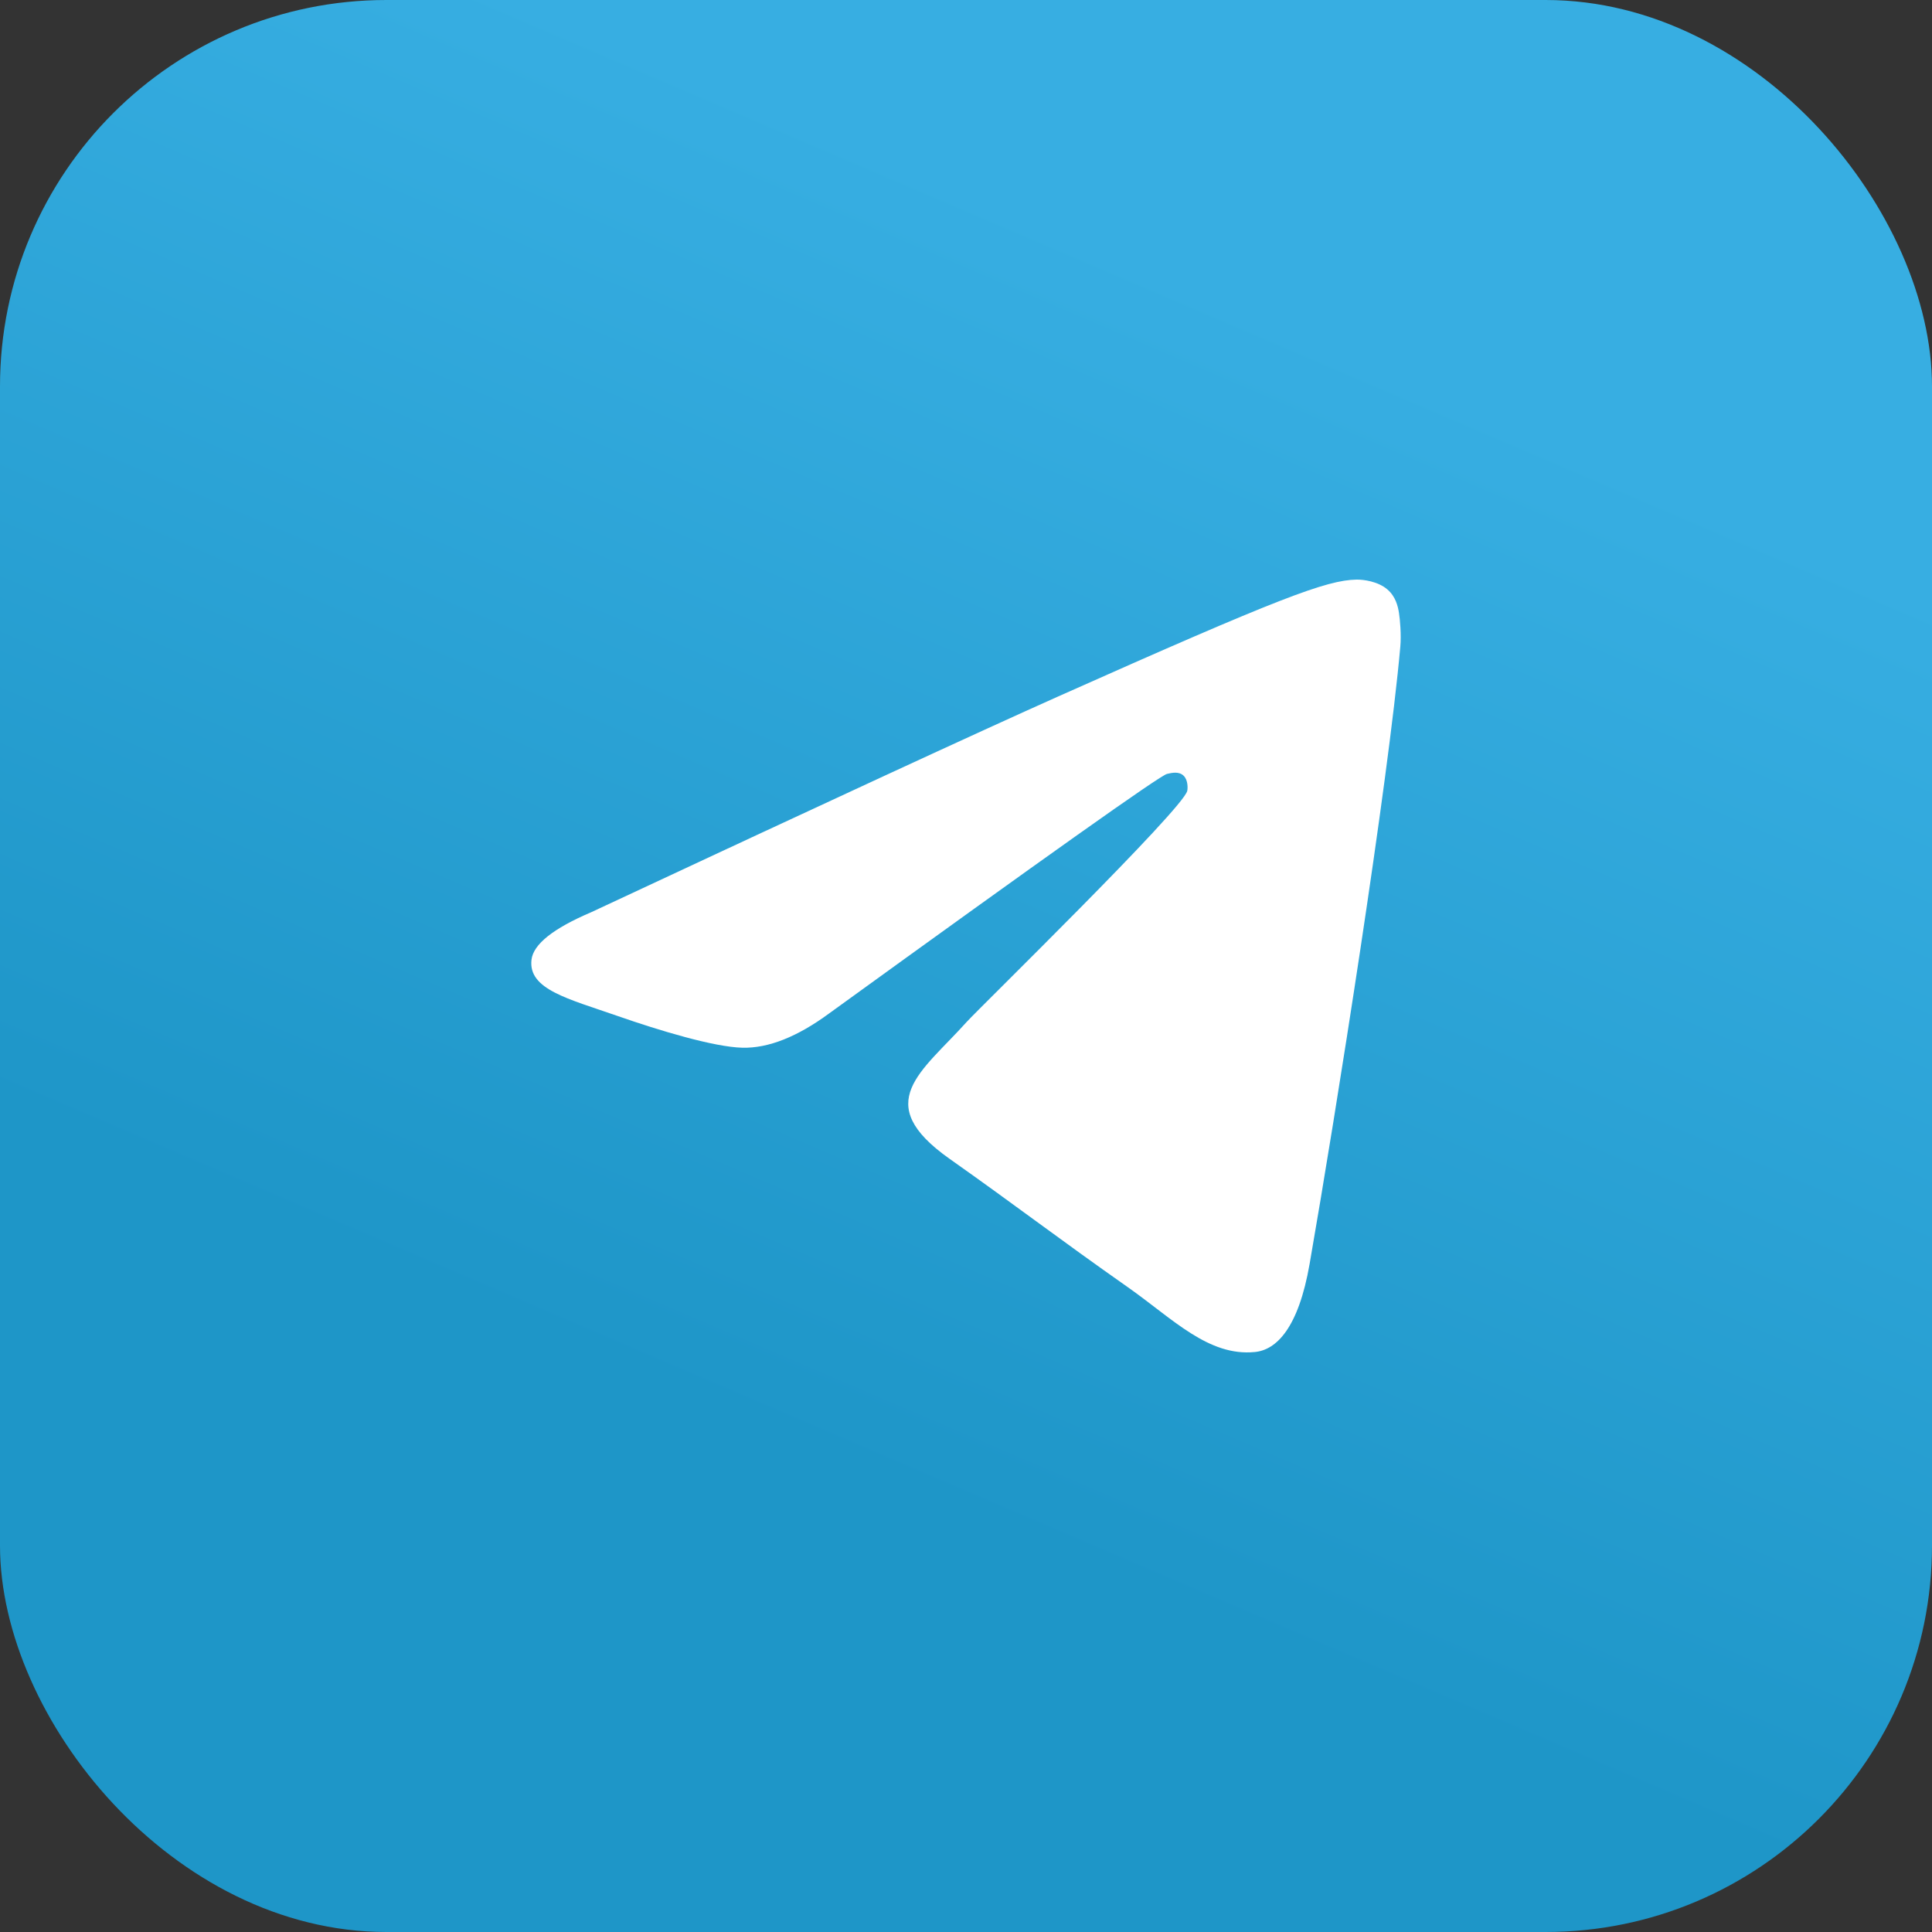 <?xml version="1.0" encoding="UTF-8"?> <svg xmlns="http://www.w3.org/2000/svg" width="40" height="40" fill="none"><rect width="100%" height="100%" fill="#333333" stroke="none"/><rect width="40" height="40" fill="url(#a)" rx="8"></rect><path fill="#fff" d="M12.237 18.888q7.248-3.387 9.666-4.466c4.603-2.053 5.56-2.41 6.183-2.422.137-.002.444.034.642.207.168.146.214.343.236.481.022.139.05.454.028.7-.25 2.811-1.329 9.633-1.878 12.781-.232 1.333-.69 1.78-1.133 1.823-.962.095-1.693-.682-2.625-1.338-1.459-1.025-2.283-1.664-3.7-2.665-1.636-1.156-.575-1.792.358-2.831.244-.272 4.485-4.41 4.567-4.785.01-.047.02-.222-.077-.314s-.24-.06-.343-.036q-.22.054-6.992 4.957-.991.73-1.797.712c-.592-.014-1.73-.359-2.576-.654-1.038-.362-1.864-.553-1.792-1.168q.057-.48 1.233-.982"></path><defs><linearGradient id="a" x1="15.002" x2="5.002" y1="1.668" y2="25" gradientUnits="userSpaceOnUse"><stop stop-color="#37AEE2"></stop><stop offset="1" stop-color="#1E96C8"></stop></linearGradient></defs></svg> 
